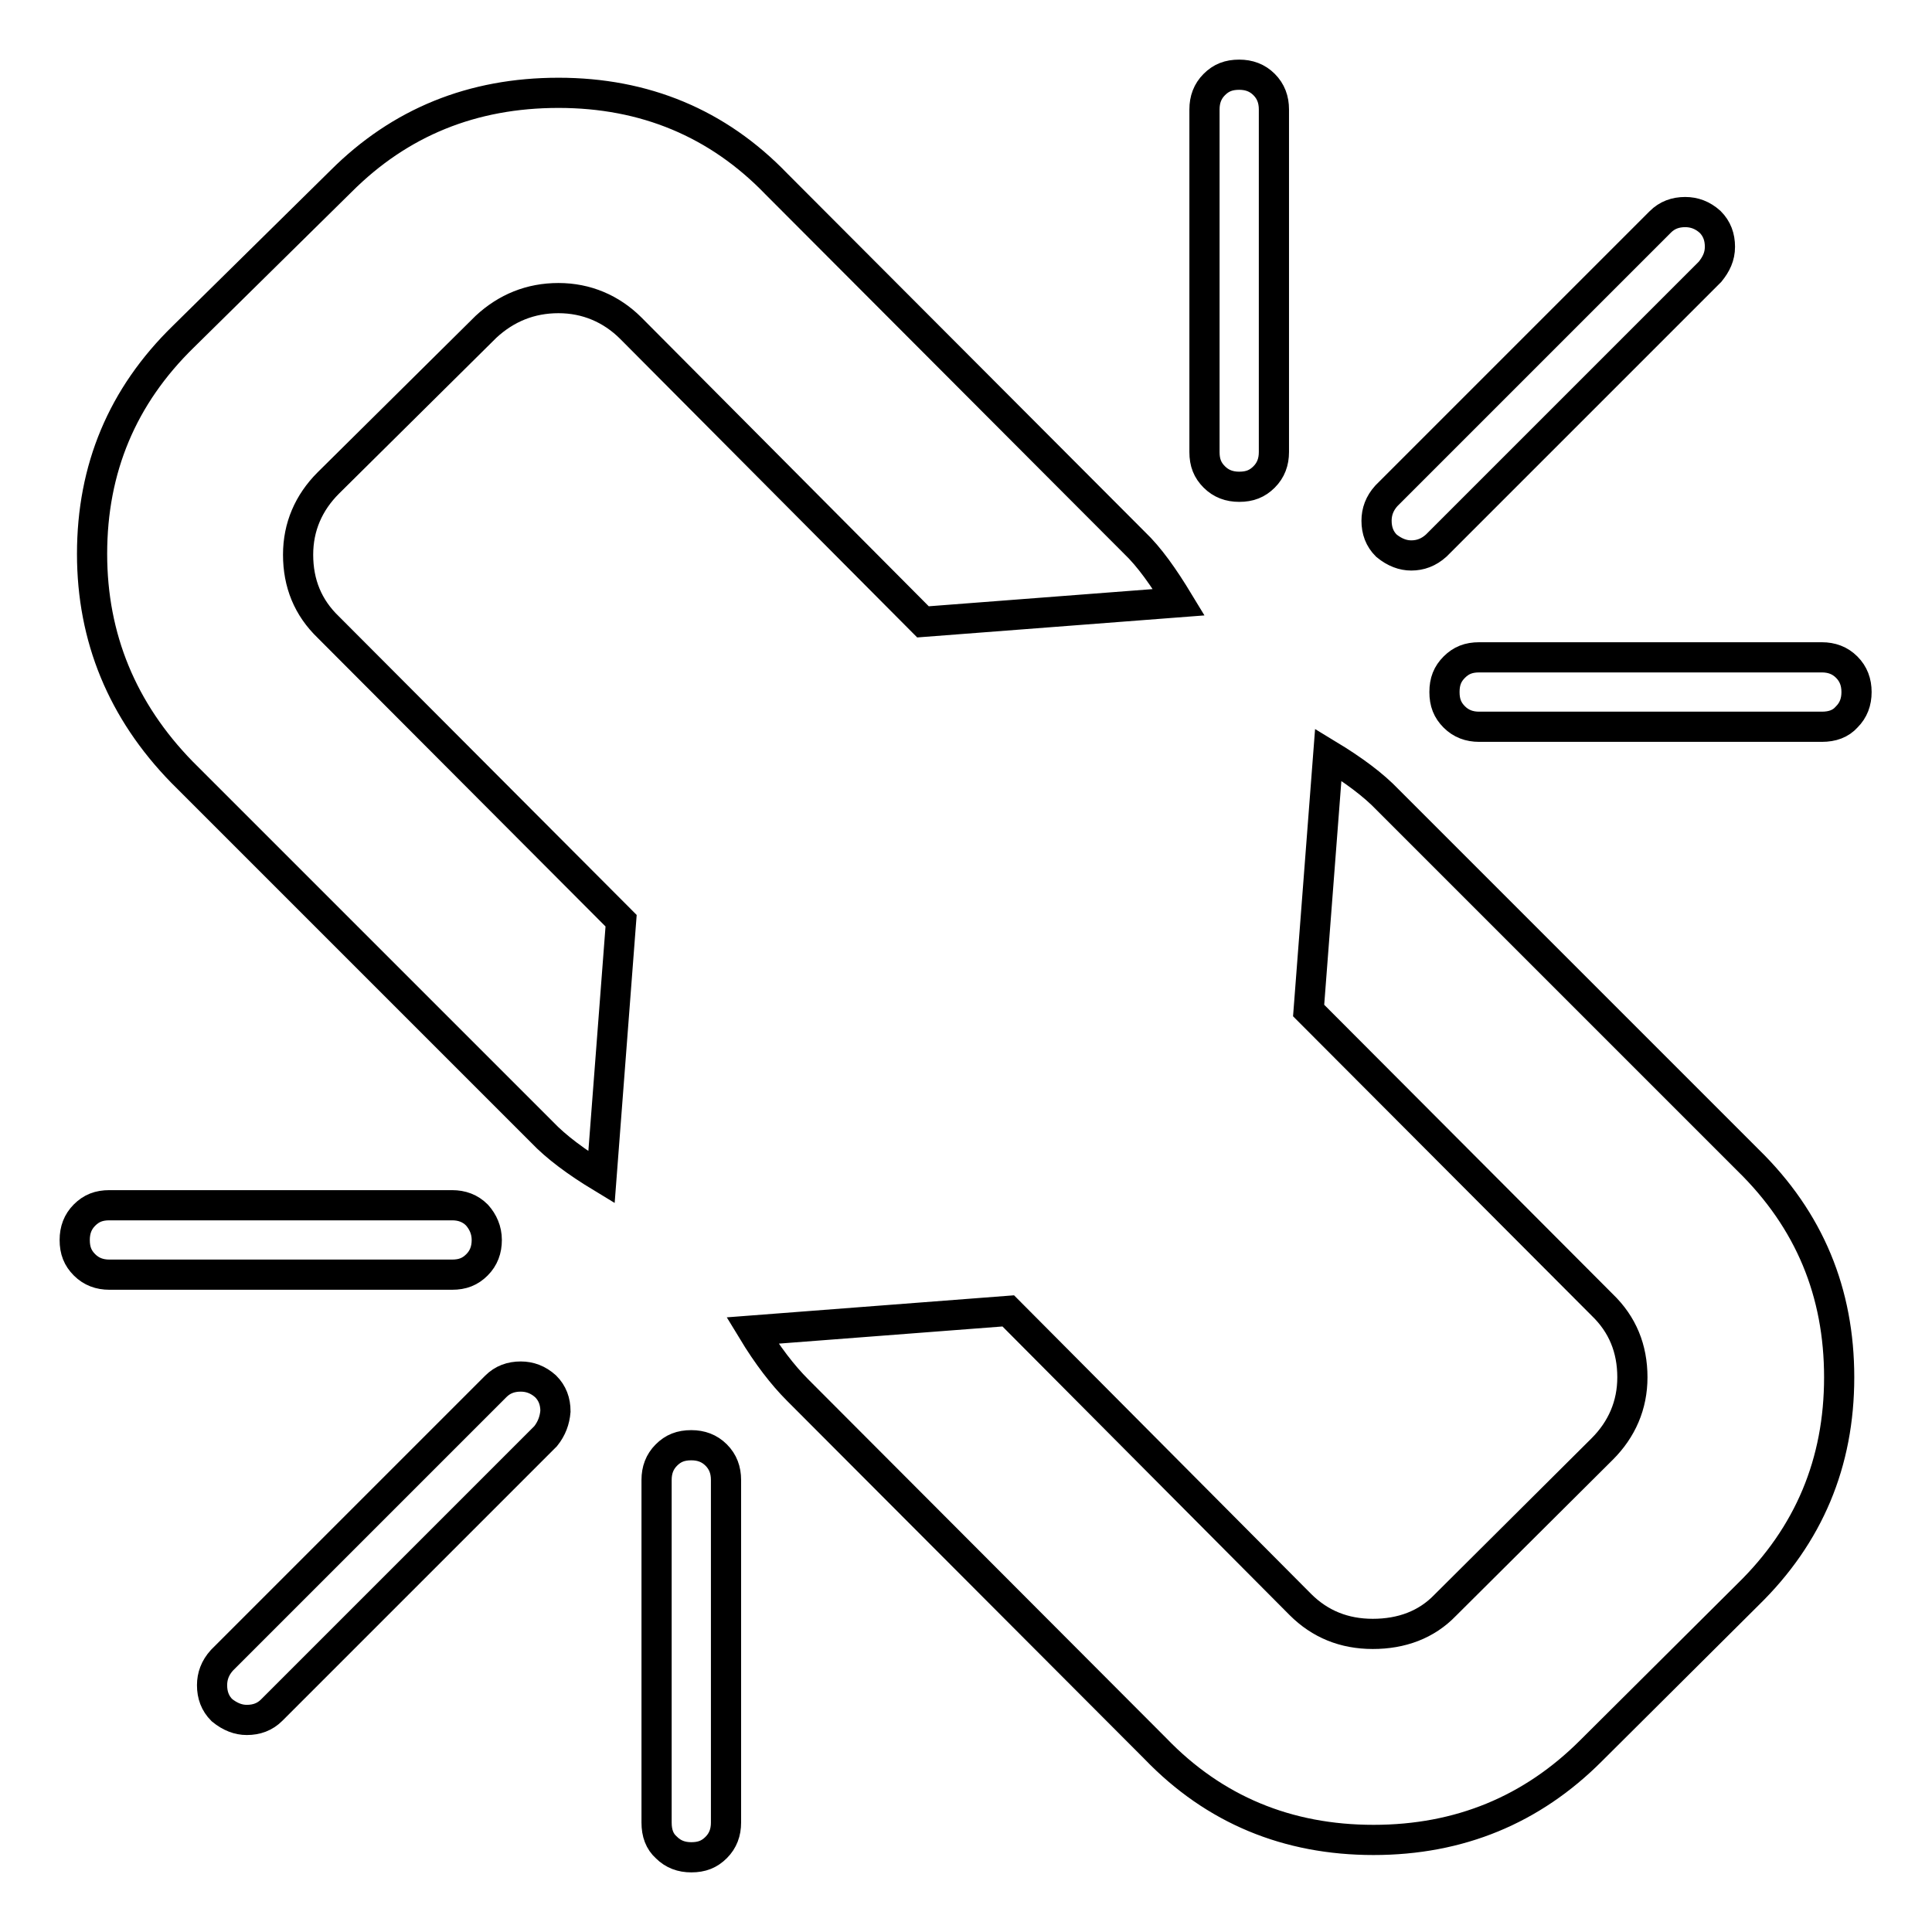 <?xml version="1.0" encoding="utf-8"?>
<!-- Svg Vector Icons : http://www.onlinewebfonts.com/icon -->
<!DOCTYPE svg PUBLIC "-//W3C//DTD SVG 1.1//EN" "http://www.w3.org/Graphics/SVG/1.1/DTD/svg11.dtd">
<svg version="1.1" xmlns="http://www.w3.org/2000/svg" xmlns:xlink="http://www.w3.org/1999/xlink" x="0px" y="0px" viewBox="0 0 256 256" enable-background="new 0 0 256 256" xml:space="preserve">
<g> <path stroke-width="4" fill-opacity="0" stroke="#000000"  d="M72.3,190.3L36,226.6c-0.9,0.9-2,1.3-3.3,1.3c-1.1,0-2.2-0.4-3.3-1.3c-0.9-0.9-1.3-2-1.3-3.3 c0-1.2,0.4-2.3,1.3-3.3l36.3-36.3c0.9-0.9,2-1.3,3.3-1.3c1.2,0,2.3,0.4,3.3,1.3c0.9,0.9,1.3,2,1.3,3.3 C73.5,188.2,73.1,189.3,72.3,190.3z M96.2,196.1v45.4c0,1.3-0.4,2.4-1.3,3.3c-0.9,0.9-1.9,1.3-3.3,1.3c-1.3,0-2.4-0.4-3.3-1.3 c-0.9-0.8-1.3-1.9-1.3-3.3v-45.4c0-1.3,0.4-2.4,1.3-3.3c0.9-0.9,1.9-1.3,3.3-1.3c1.3,0,2.4,0.4,3.3,1.3S96.2,194.8,96.2,196.1z  M64.5,164.3c0,1.3-0.4,2.4-1.3,3.3c-0.9,0.9-1.9,1.3-3.3,1.3H14.5c-1.3,0-2.4-0.4-3.3-1.3s-1.3-1.9-1.3-3.3c0-1.3,0.4-2.4,1.3-3.3 c0.9-0.9,1.9-1.3,3.3-1.3h45.4c1.3,0,2.4,0.4,3.3,1.3C64,161.9,64.5,163,64.5,164.3z M243.7,182.5c0,11.3-4,20.9-12.1,28.8 L210.8,232c-7.8,7.8-17.4,11.8-28.8,11.8c-11.4,0-21.1-4-28.9-12.1l-47.4-47.5c-2-2-4-4.6-6-7.9l33.9-2.6l38.7,38.9 c2.6,2.6,5.8,3.9,9.6,3.9s7.1-1.2,9.6-3.8l20.8-20.7c2.6-2.6,4-5.8,4-9.5c0-3.8-1.3-7-4-9.6l-38.9-39l2.6-33.9c3.3,2,6,4,7.9,6 l47.7,47.7C239.8,161.7,243.7,171.3,243.7,182.5L243.7,182.5z M156.2,79.8l-33.9,2.6L83.6,43.5c-2.6-2.6-5.9-4-9.6-4 c-3.7,0-6.9,1.3-9.6,3.8L43.5,64c-2.6,2.6-4,5.8-4,9.5c0,3.8,1.3,7,4,9.6L82.3,122l-2.6,34c-3.3-2-6-4-7.9-6l-47.7-47.7 c-7.9-8.1-11.9-17.8-11.9-28.9c0-11.3,4-20.9,12.1-28.8L45.2,24C53,16.2,62.6,12.3,74,12.3c11.4,0,21.1,4,28.9,12.1l47.4,47.5 C152.3,73.8,154.2,76.5,156.2,79.8L156.2,79.8z M246,91.7c0,1.3-0.4,2.4-1.3,3.3c-0.8,0.9-1.9,1.3-3.3,1.3h-45.4 c-1.3,0-2.4-0.4-3.3-1.3s-1.3-1.9-1.3-3.3s0.4-2.4,1.3-3.3c0.9-0.9,1.9-1.3,3.3-1.3h45.4c1.3,0,2.4,0.4,3.3,1.3 C245.6,89.3,246,90.4,246,91.7z M168.8,14.5v45.4c0,1.3-0.4,2.4-1.3,3.3c-0.9,0.9-1.9,1.3-3.3,1.3c-1.3,0-2.4-0.4-3.3-1.3 c-0.9-0.9-1.3-1.9-1.3-3.3V14.5c0-1.3,0.4-2.4,1.3-3.3c0.9-0.9,1.9-1.3,3.3-1.3c1.3,0,2.4,0.4,3.3,1.3 C168.4,12.1,168.8,13.2,168.8,14.5z M226.6,36l-36.3,36.3c-1,0.9-2.1,1.3-3.3,1.3c-1.1,0-2.2-0.4-3.3-1.3c-0.9-0.9-1.3-2-1.3-3.3 c0-1.2,0.4-2.3,1.3-3.3L220,29.4c0.9-0.9,2-1.3,3.3-1.3c1.2,0,2.3,0.4,3.3,1.3c0.9,0.9,1.3,2,1.3,3.3S227.4,35,226.6,36z"/></g>
</svg>
